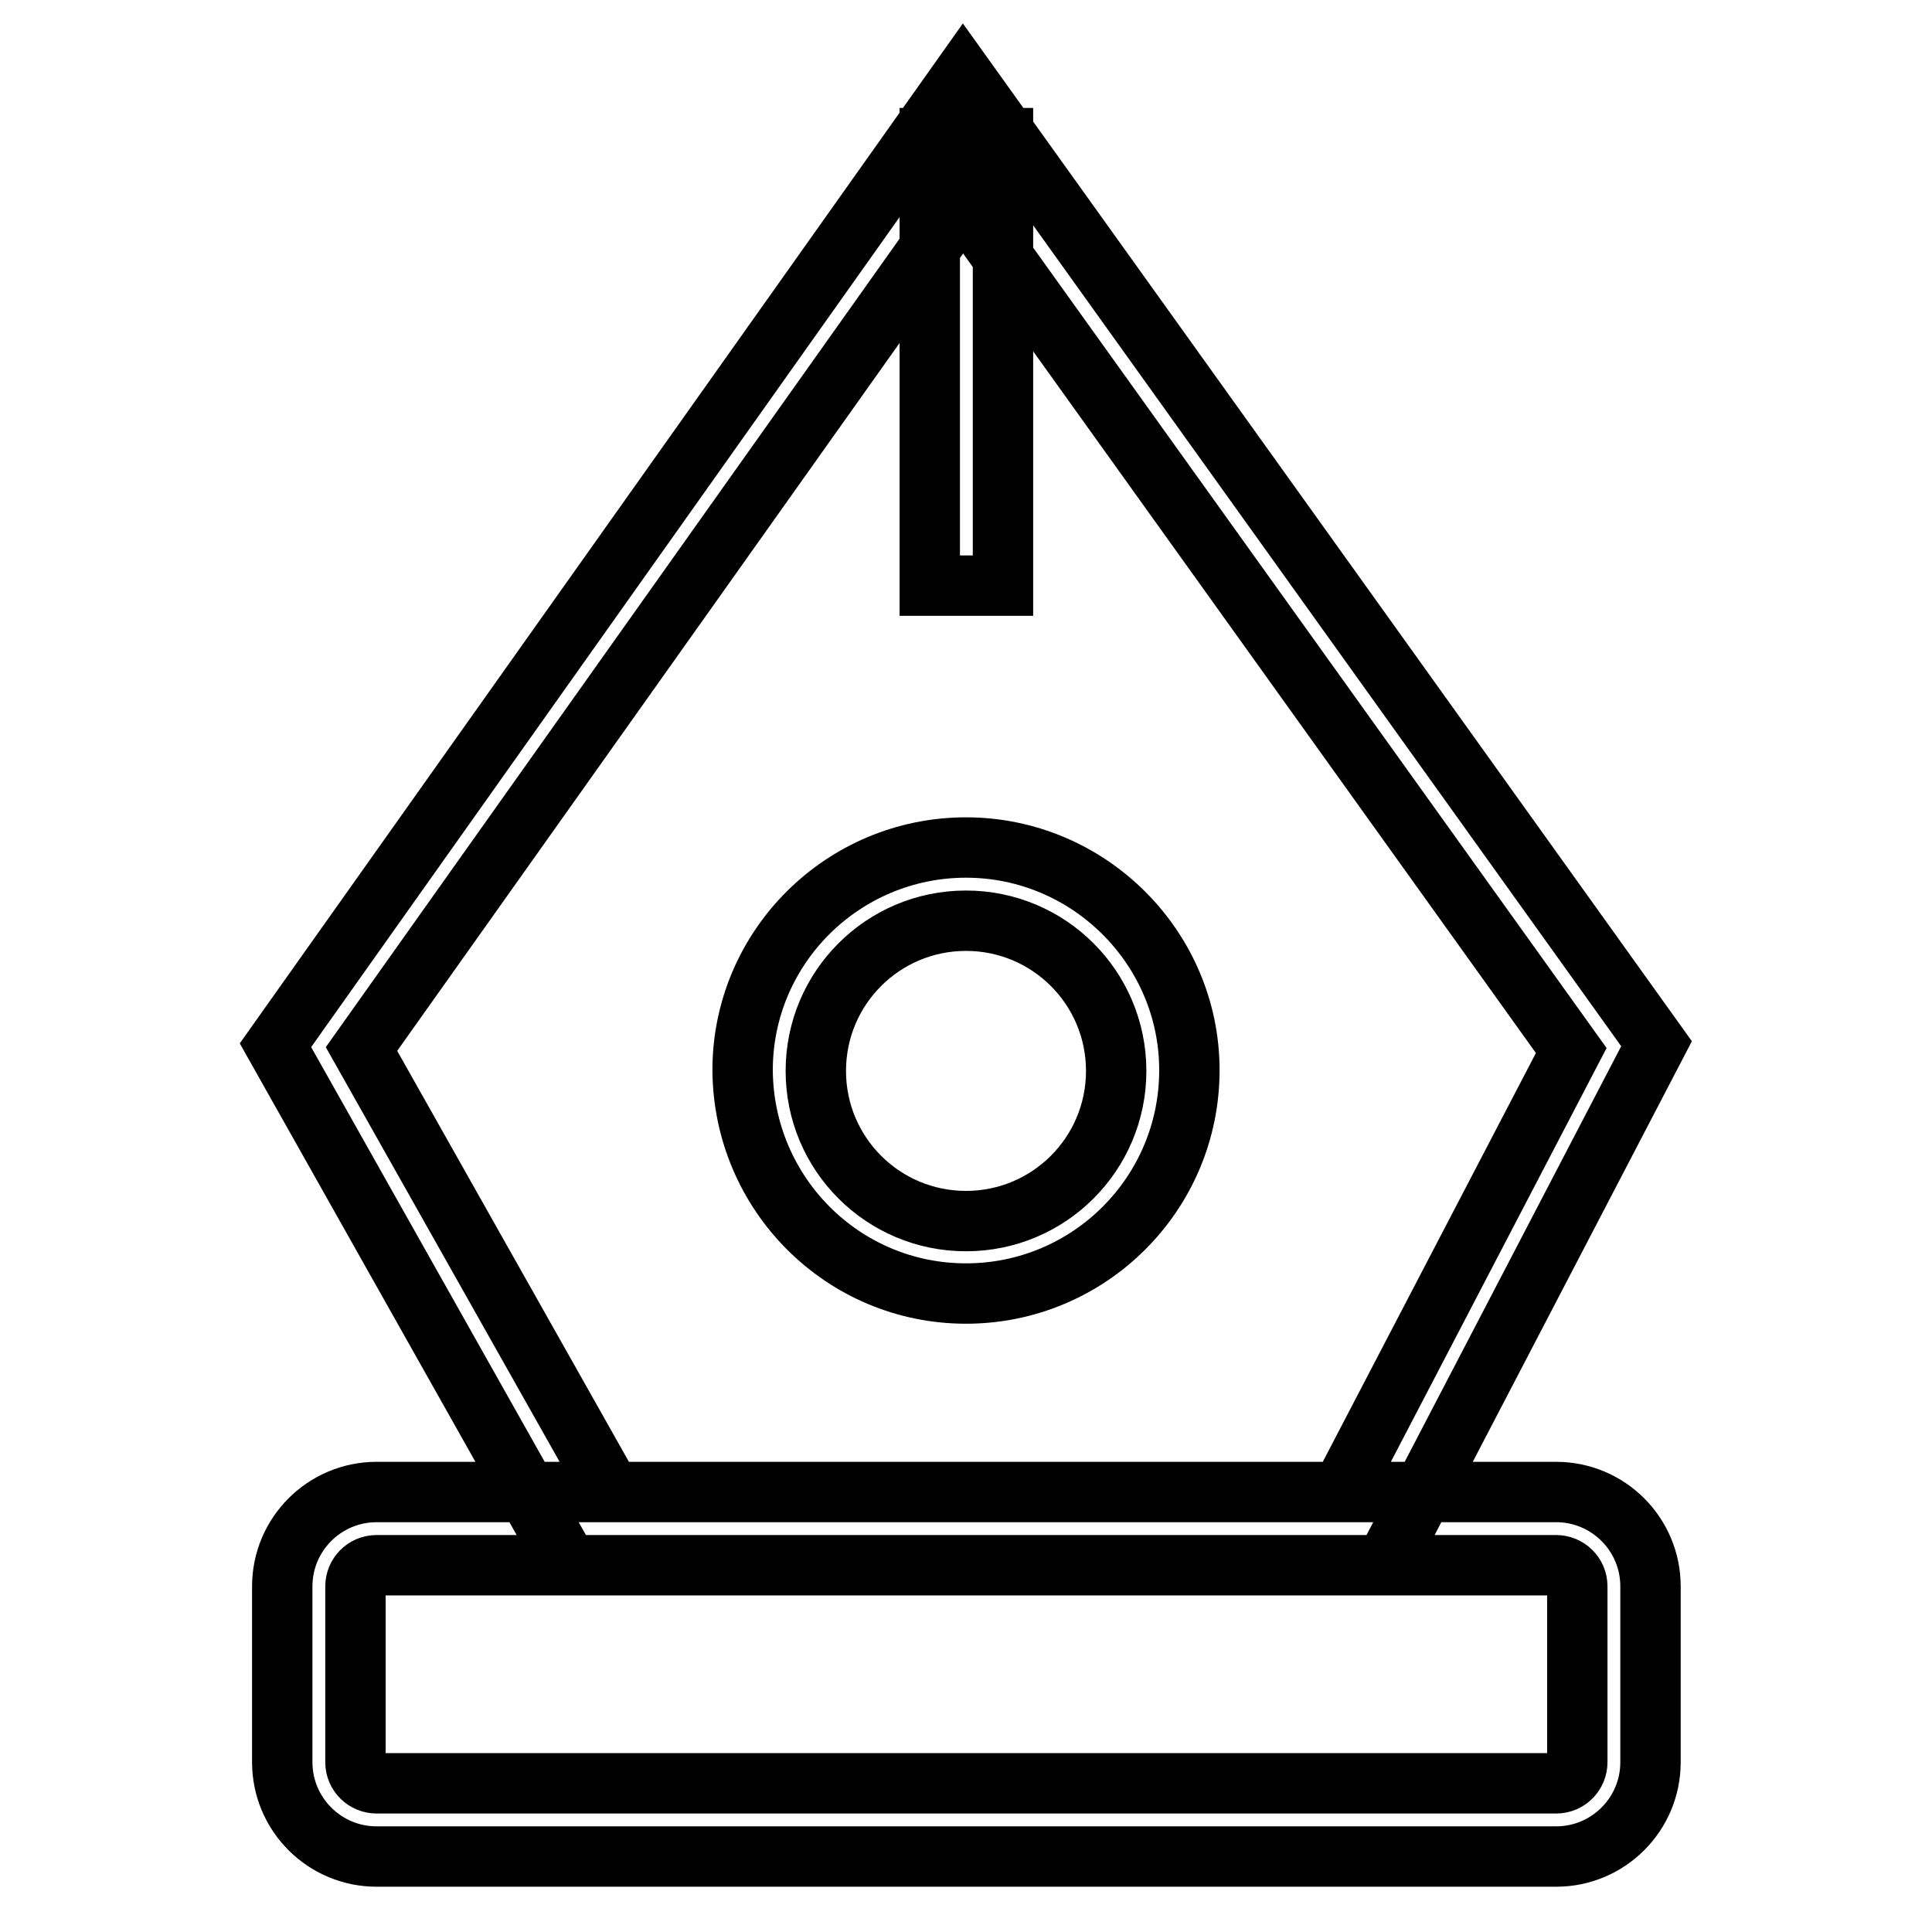 <?xml version="1.0" encoding="utf-8"?>
<!-- Svg Vector Icons : http://www.onlinewebfonts.com/icon -->
<!DOCTYPE svg PUBLIC "-//W3C//DTD SVG 1.1//EN" "http://www.w3.org/Graphics/SVG/1.1/DTD/svg11.dtd">
<svg version="1.1" xmlns="http://www.w3.org/2000/svg" xmlns:xlink="http://www.w3.org/1999/xlink" x="0px" y="0px" viewBox="0 0 256 256" enable-background="new 0 0 256 256" xml:space="preserve">
<g> <path stroke-width="8" fill-opacity="0" stroke="#000000"  d="M183.5,207.4H75.3l-38.8-68.9L127.6,10l91.9,128.3L183.5,207.4L183.5,207.4z M81,197.7h96.7l30.5-58.5 L127.6,26.7L47.9,139L81,197.7z M206.2,246H49.9c-6.9,0-12.5-5.6-12.5-12.5v-23.3c0-6.9,5.6-12.5,12.5-12.5h156.3 c6.9,0,12.5,5.6,12.5,12.5v23.3C218.7,240.4,213.1,246,206.2,246z M49.9,207.4c-1.6,0-2.8,1.3-2.8,2.8v23.3c0,1.6,1.3,2.8,2.8,2.8 h156.3c1.6,0,2.8-1.3,2.8-2.8v-23.3c0-1.6-1.3-2.8-2.8-2.8H49.9z M123.2,18.3h9.7v59.3h-9.7V18.3z M128,171.4 c-16.3,0-29.5-13.2-29.6-29.6c0-16.3,13.3-29.5,29.6-29.5c16.3,0,29.6,13.3,29.6,29.5C157.6,158.2,144.3,171.4,128,171.4z M128,122 c-11,0-19.9,8.9-19.9,19.9c0,11,8.9,19.9,19.9,19.9c11,0,19.9-8.9,19.9-19.9C147.9,130.9,139,122,128,122z"/></g>
</svg>